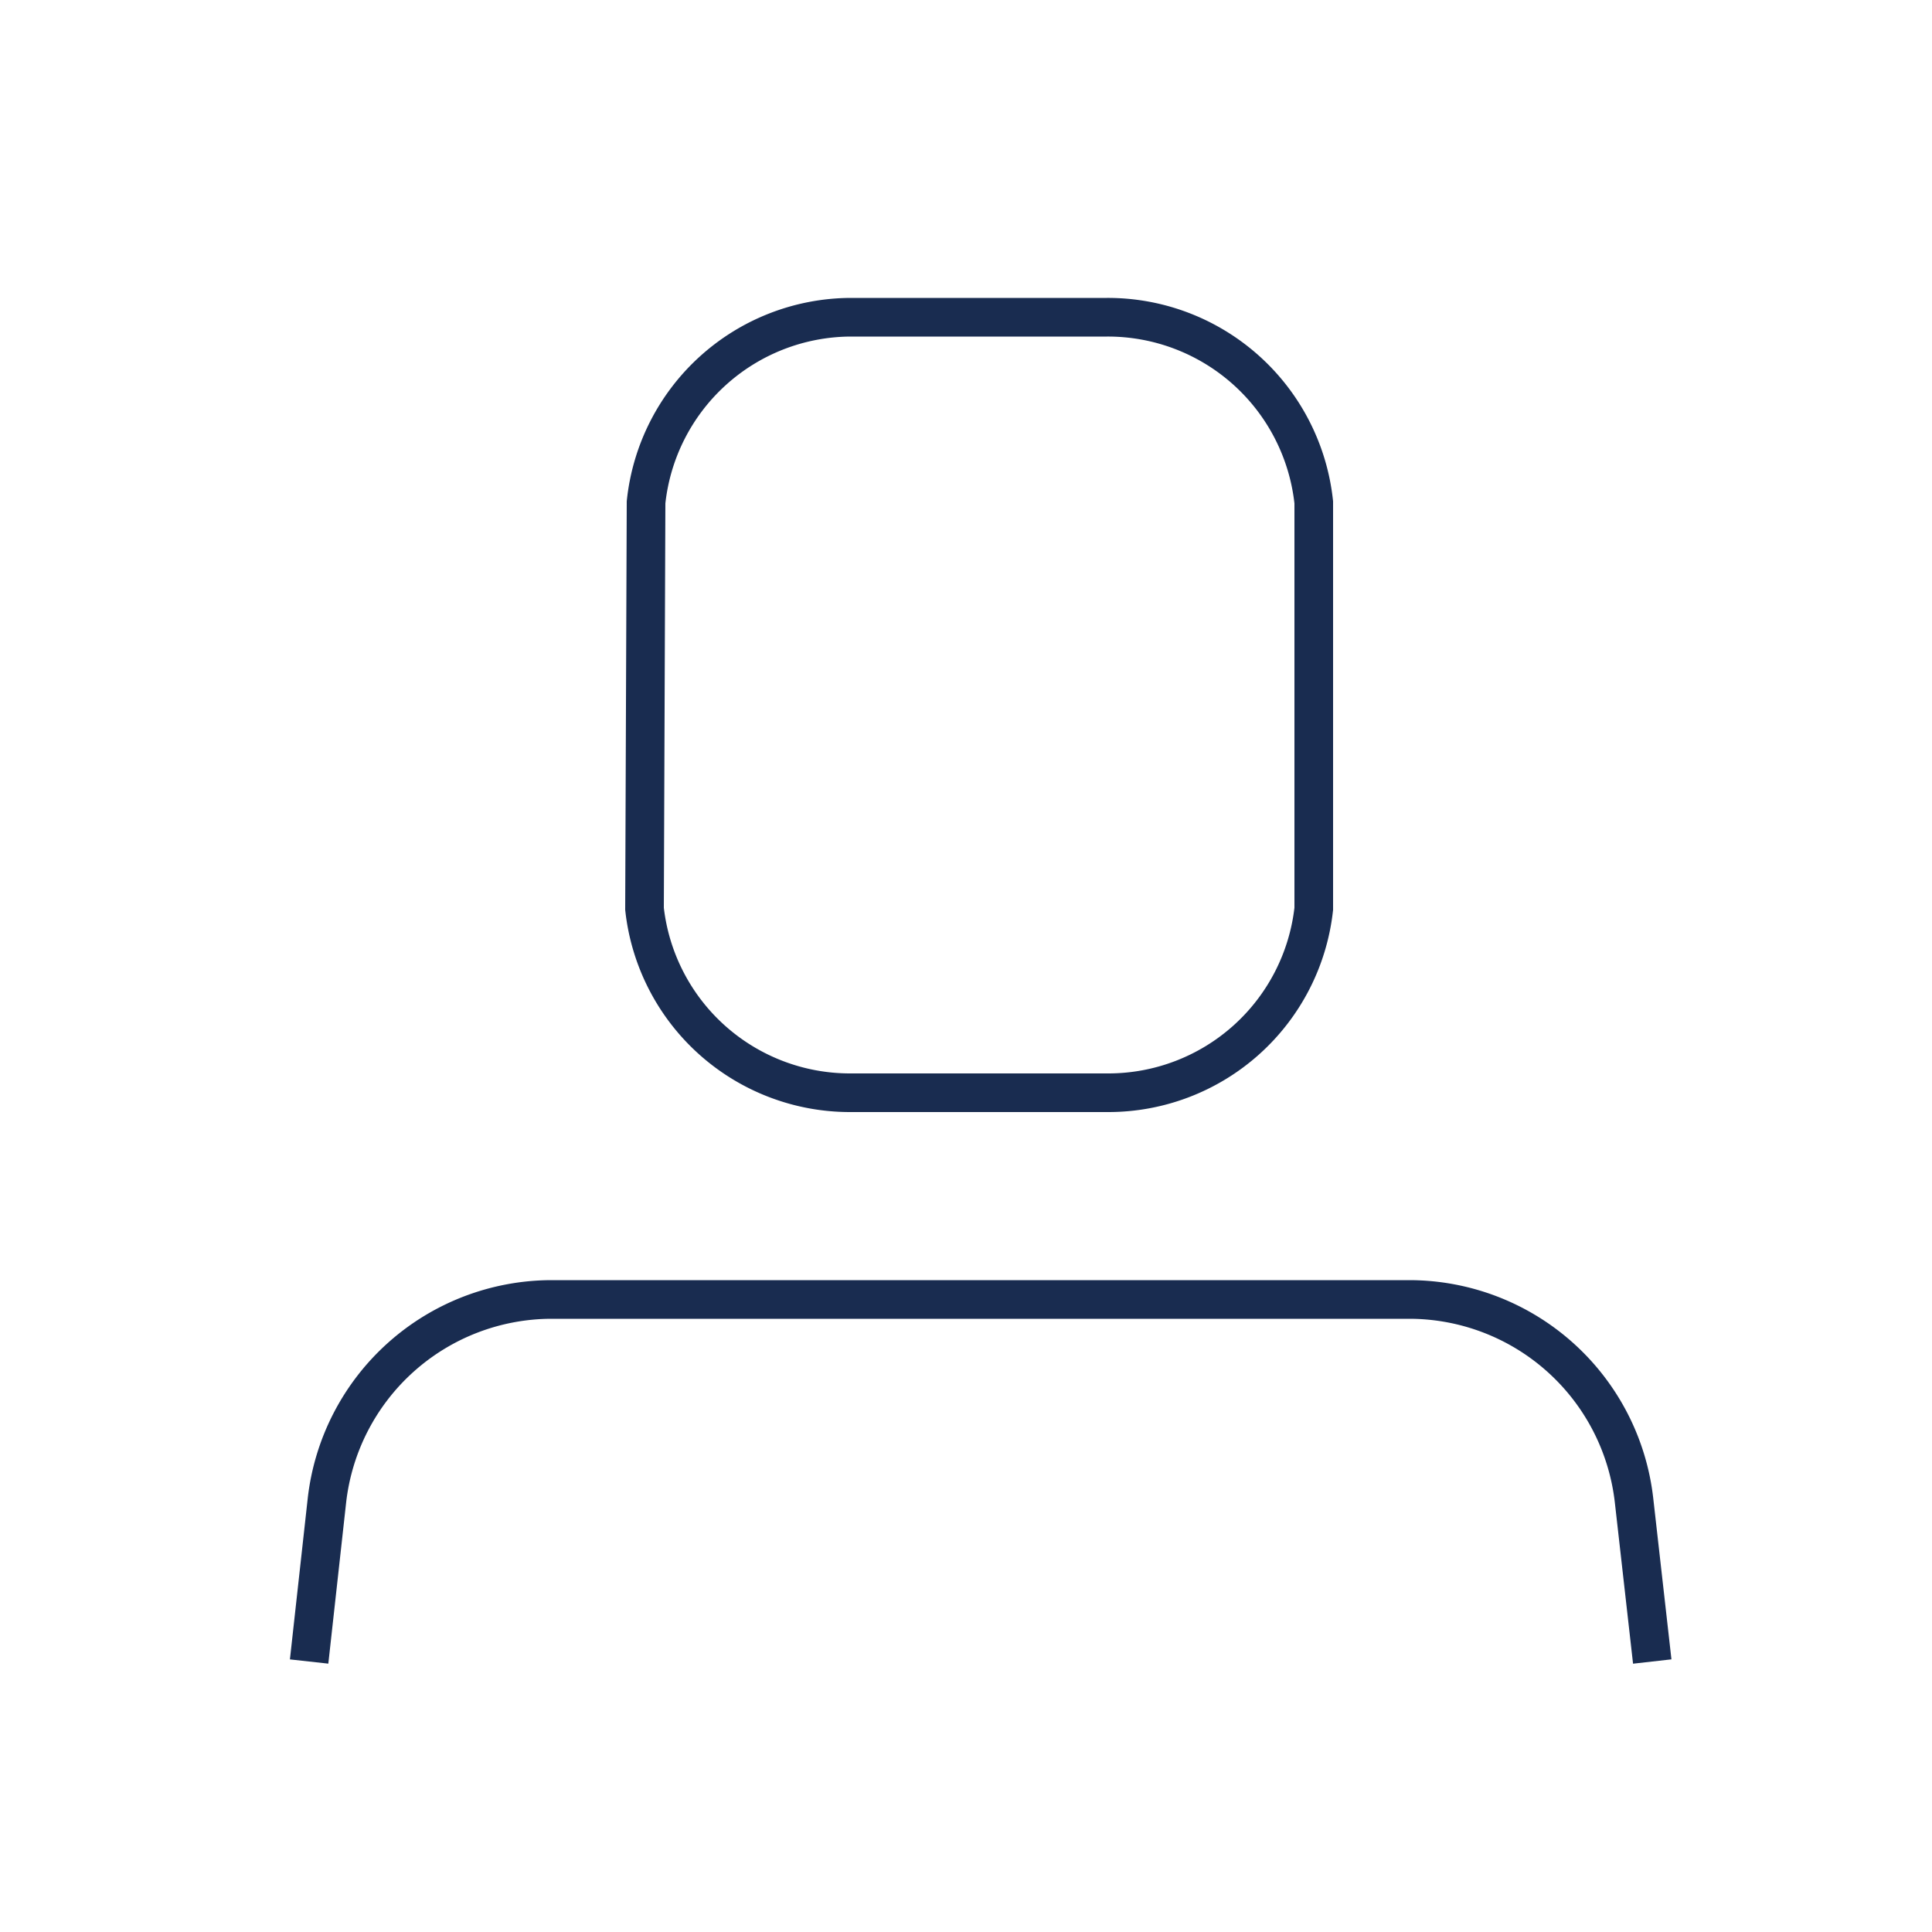 <svg xmlns="http://www.w3.org/2000/svg" viewBox="0 0 50 50">
  <g>
    <path d="M16.72,13A5.35,5.35,0,0,1,22,8.21h6.65A5.36,5.36,0,0,1,34,13V23.52a5.35,5.35,0,0,1-5.32,4.76H22a5.35,5.35,0,0,1-5.32-4.76Z" fill="none" stroke="#192c50" stroke-miterlimit="10"/>
    <path d="M8,43l.46-4.16a5.86,5.86,0,0,1,5.82-5.21H36.47a5.86,5.86,0,0,1,5.82,5.21L42.76,43" fill="none" stroke="#192c50" stroke-miterlimit="10"/>
  </g>
</svg>

